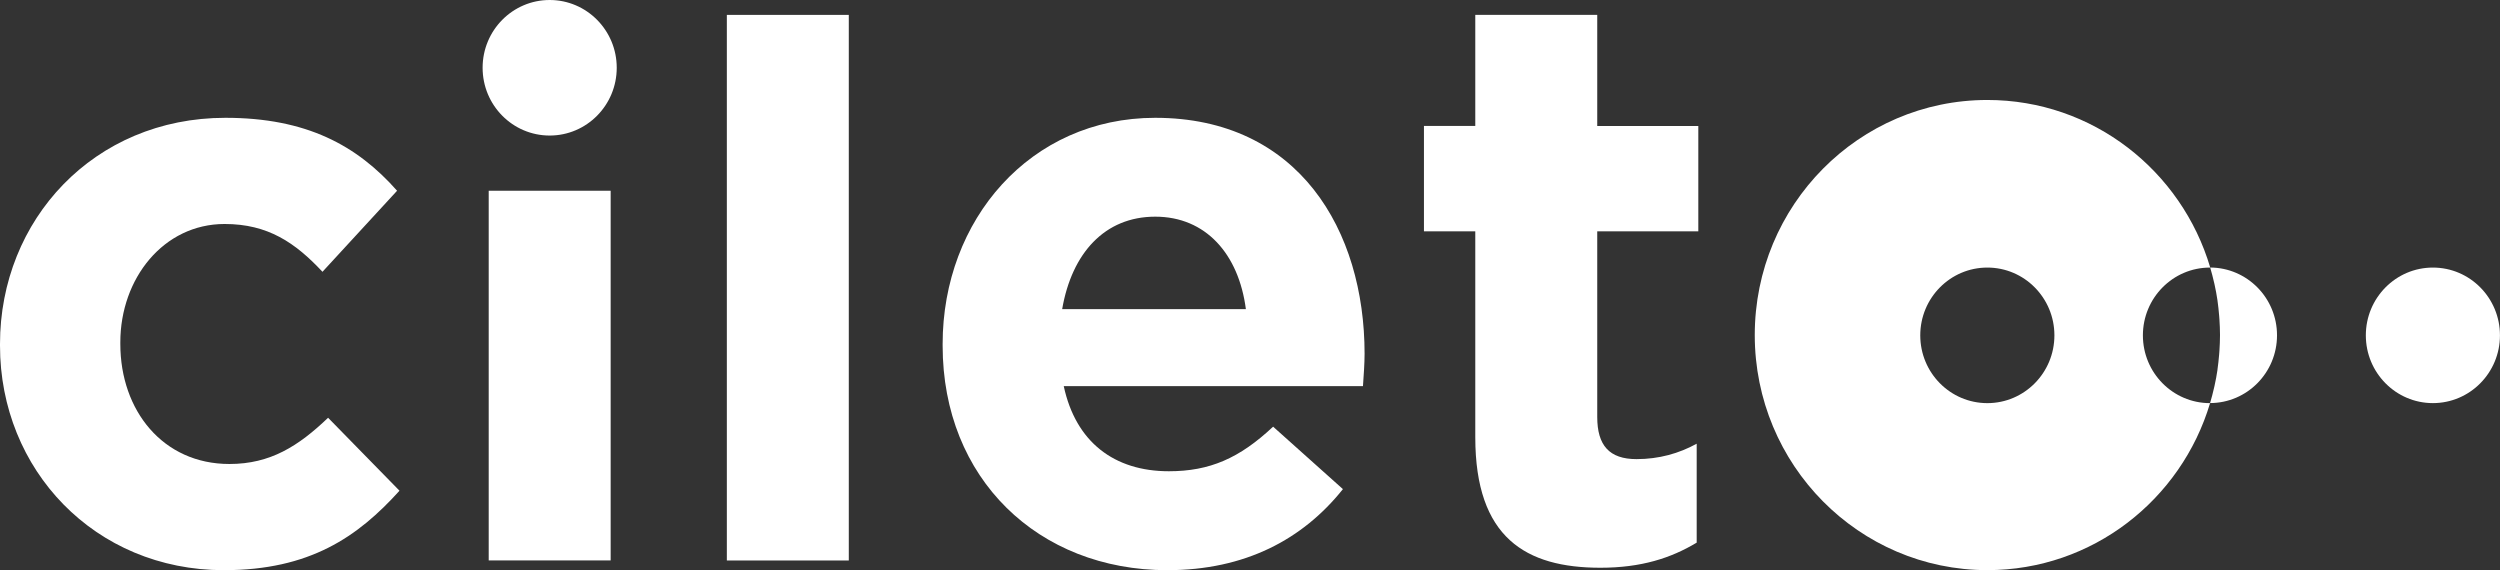 <svg width="114" height="26" viewBox="0 0 114 26" fill="none" xmlns="http://www.w3.org/2000/svg">
<rect x="0" y="0" width="114" height="26" fill="#333333" stroke="none"/>
<g clip-path="url(#clip0_5_2046)">
<path d="M10.462 21.158C7.427 21.158 5.487 18.719 5.487 15.686V15.611C5.487 12.691 7.463 10.214 10.242 10.214C12.218 10.214 13.461 11.065 14.705 12.394L18.107 8.698C16.277 6.629 13.973 5.372 10.278 5.372C4.279 5.372 0 10.03 0 15.686V15.761C0 21.417 4.317 26 10.206 26C14.121 26 16.315 24.484 18.217 22.377L14.961 19.05C13.607 20.344 12.328 21.158 10.462 21.158Z" fill="white"/>
<path d="M27.846 8.698H22.285V25.555H27.846V8.698Z" fill="white"/>
<path d="M38.705 0.679H33.144V25.558H38.705V0.679Z" fill="white"/>
<path d="M52.679 5.372C46.972 5.372 42.984 10.03 42.984 15.686V15.761C42.984 21.823 47.338 26 53.227 26C56.776 26 59.409 24.595 61.237 22.304L58.054 19.456C56.518 20.897 55.164 21.489 53.298 21.489C50.811 21.489 49.055 20.16 48.507 17.608H62.151C62.187 17.09 62.225 16.573 62.225 16.128C62.225 10.509 59.225 5.372 52.677 5.372H52.679ZM48.435 14.096C48.875 11.545 50.375 9.88 52.679 9.88C54.982 9.88 56.484 11.582 56.812 14.096H48.435Z" fill="white"/>
<path d="M72.834 0.679H67.273V5.743H64.932V10.548H67.273V19.938C67.273 24.521 69.577 25.889 72.98 25.889C74.846 25.889 76.2 25.447 77.369 24.744V20.233C76.565 20.676 75.65 20.936 74.626 20.936C73.382 20.936 72.834 20.308 72.834 19.015V10.55H77.443V5.745H72.834V0.679Z" fill="white"/>
<path d="M25.065 6.181C26.754 6.181 28.123 4.797 28.123 3.09C28.123 1.384 26.754 0 25.065 0C23.376 0 22.007 1.384 22.007 3.09C22.007 4.797 23.376 6.181 25.065 6.181Z" fill="white"/>
<path d="M100.774 18.383C99.085 18.383 97.716 16.999 97.716 15.292C97.716 13.585 99.085 12.201 100.774 12.201C100.778 12.201 100.781 12.201 100.787 12.201C99.479 7.781 95.425 4.559 90.625 4.559C84.766 4.559 80.017 9.358 80.017 15.279C80.017 21.199 84.766 25.998 90.625 25.998C95.416 25.998 99.464 22.789 100.78 18.381C100.78 18.381 100.778 18.381 100.776 18.381C100.776 18.381 100.776 18.381 100.774 18.381V18.383ZM90.623 18.383C88.933 18.383 87.564 16.999 87.564 15.292C87.564 13.585 88.933 12.201 90.623 12.201C92.312 12.201 93.681 13.585 93.681 15.292C93.681 16.999 92.312 18.383 90.623 18.383Z" fill="white"/>
<path d="M100.785 12.201C100.853 12.431 100.914 12.667 100.967 12.902C100.973 12.924 100.976 12.944 100.982 12.966C101.035 13.207 101.081 13.45 101.117 13.697C101.117 13.703 101.117 13.711 101.119 13.717C101.151 13.939 101.174 14.165 101.193 14.393C101.196 14.449 101.202 14.506 101.206 14.562C101.221 14.797 101.232 15.035 101.232 15.276C101.232 15.518 101.221 15.757 101.206 15.995C101.202 16.052 101.198 16.108 101.193 16.165C101.174 16.395 101.149 16.625 101.117 16.851C101.117 16.857 101.117 16.861 101.117 16.867C101.081 17.112 101.035 17.353 100.982 17.595C100.976 17.623 100.969 17.654 100.961 17.683C100.908 17.919 100.848 18.15 100.779 18.38C102.467 18.376 103.832 16.995 103.832 15.29C103.832 13.585 102.469 12.207 100.785 12.199V12.201Z" fill="white"/>
<path d="M110.94 18.382C112.629 18.382 113.998 16.998 113.998 15.292C113.998 13.585 112.629 12.201 110.94 12.201C109.251 12.201 107.882 13.585 107.882 15.292C107.882 16.998 109.251 18.382 110.94 18.382Z" fill="white"/>
</g>
<defs>
<clipPath id="clip0_5_2046">
<rect width="114" height="26" fill="white"/>
</clipPath>
</defs>
</svg>
